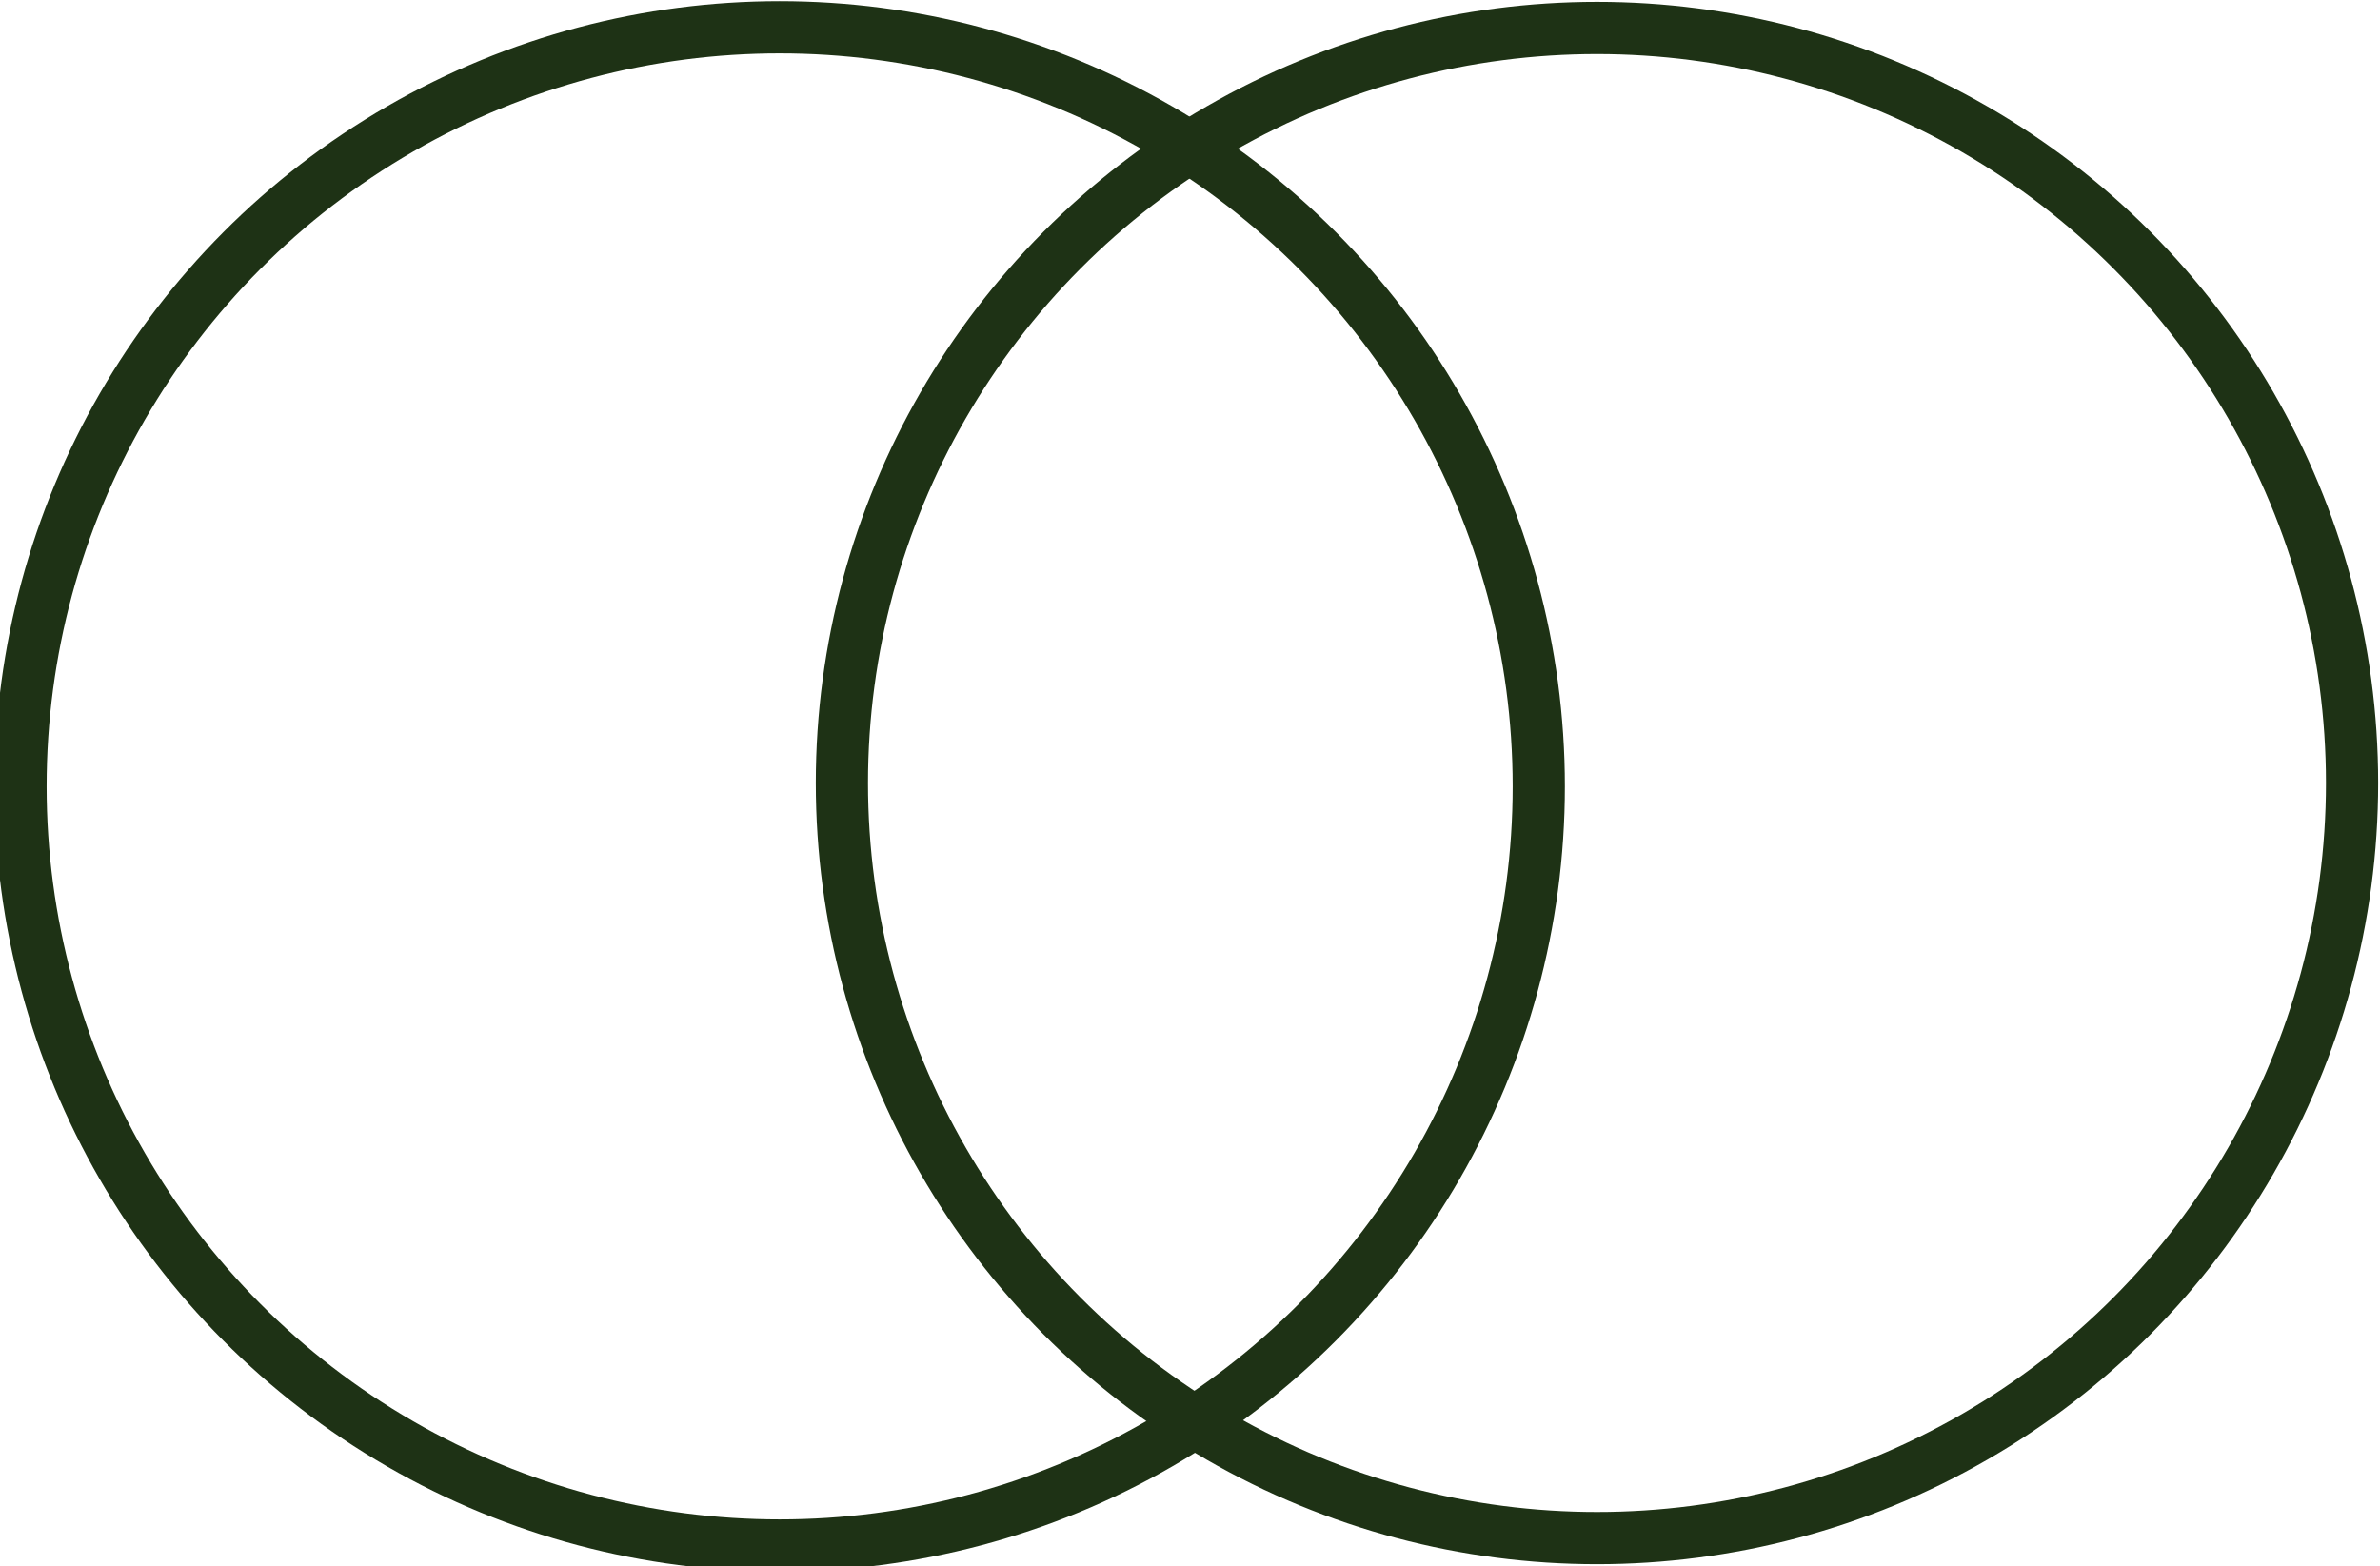 <?xml version="1.0" encoding="UTF-8"?> <svg xmlns="http://www.w3.org/2000/svg" xmlns:xlink="http://www.w3.org/1999/xlink" id="Group_110" data-name="Group 110" width="91.183" height="60" viewBox="0 0 91.183 60"><defs><clipPath id="clip-path"><rect id="Rectangle_107" data-name="Rectangle 107" width="91.183" height="60" fill="none" stroke="#707070" stroke-width="2"></rect></clipPath></defs><g id="Group_109" data-name="Group 109" clip-path="url(#clip-path)"><circle id="Ellipse_31" data-name="Ellipse 31" cx="28.929" cy="28.929" r="28.929" transform="translate(32.255 1.071)" fill="none" stroke="#1e3215" stroke-miterlimit="10" stroke-width="2"></circle><circle id="Ellipse_32" data-name="Ellipse 32" cx="29.084" cy="29.084" r="29.084" transform="translate(0.786 1.045)" fill="none" stroke="#1e3215" stroke-miterlimit="10" stroke-width="2"></circle></g></svg> 